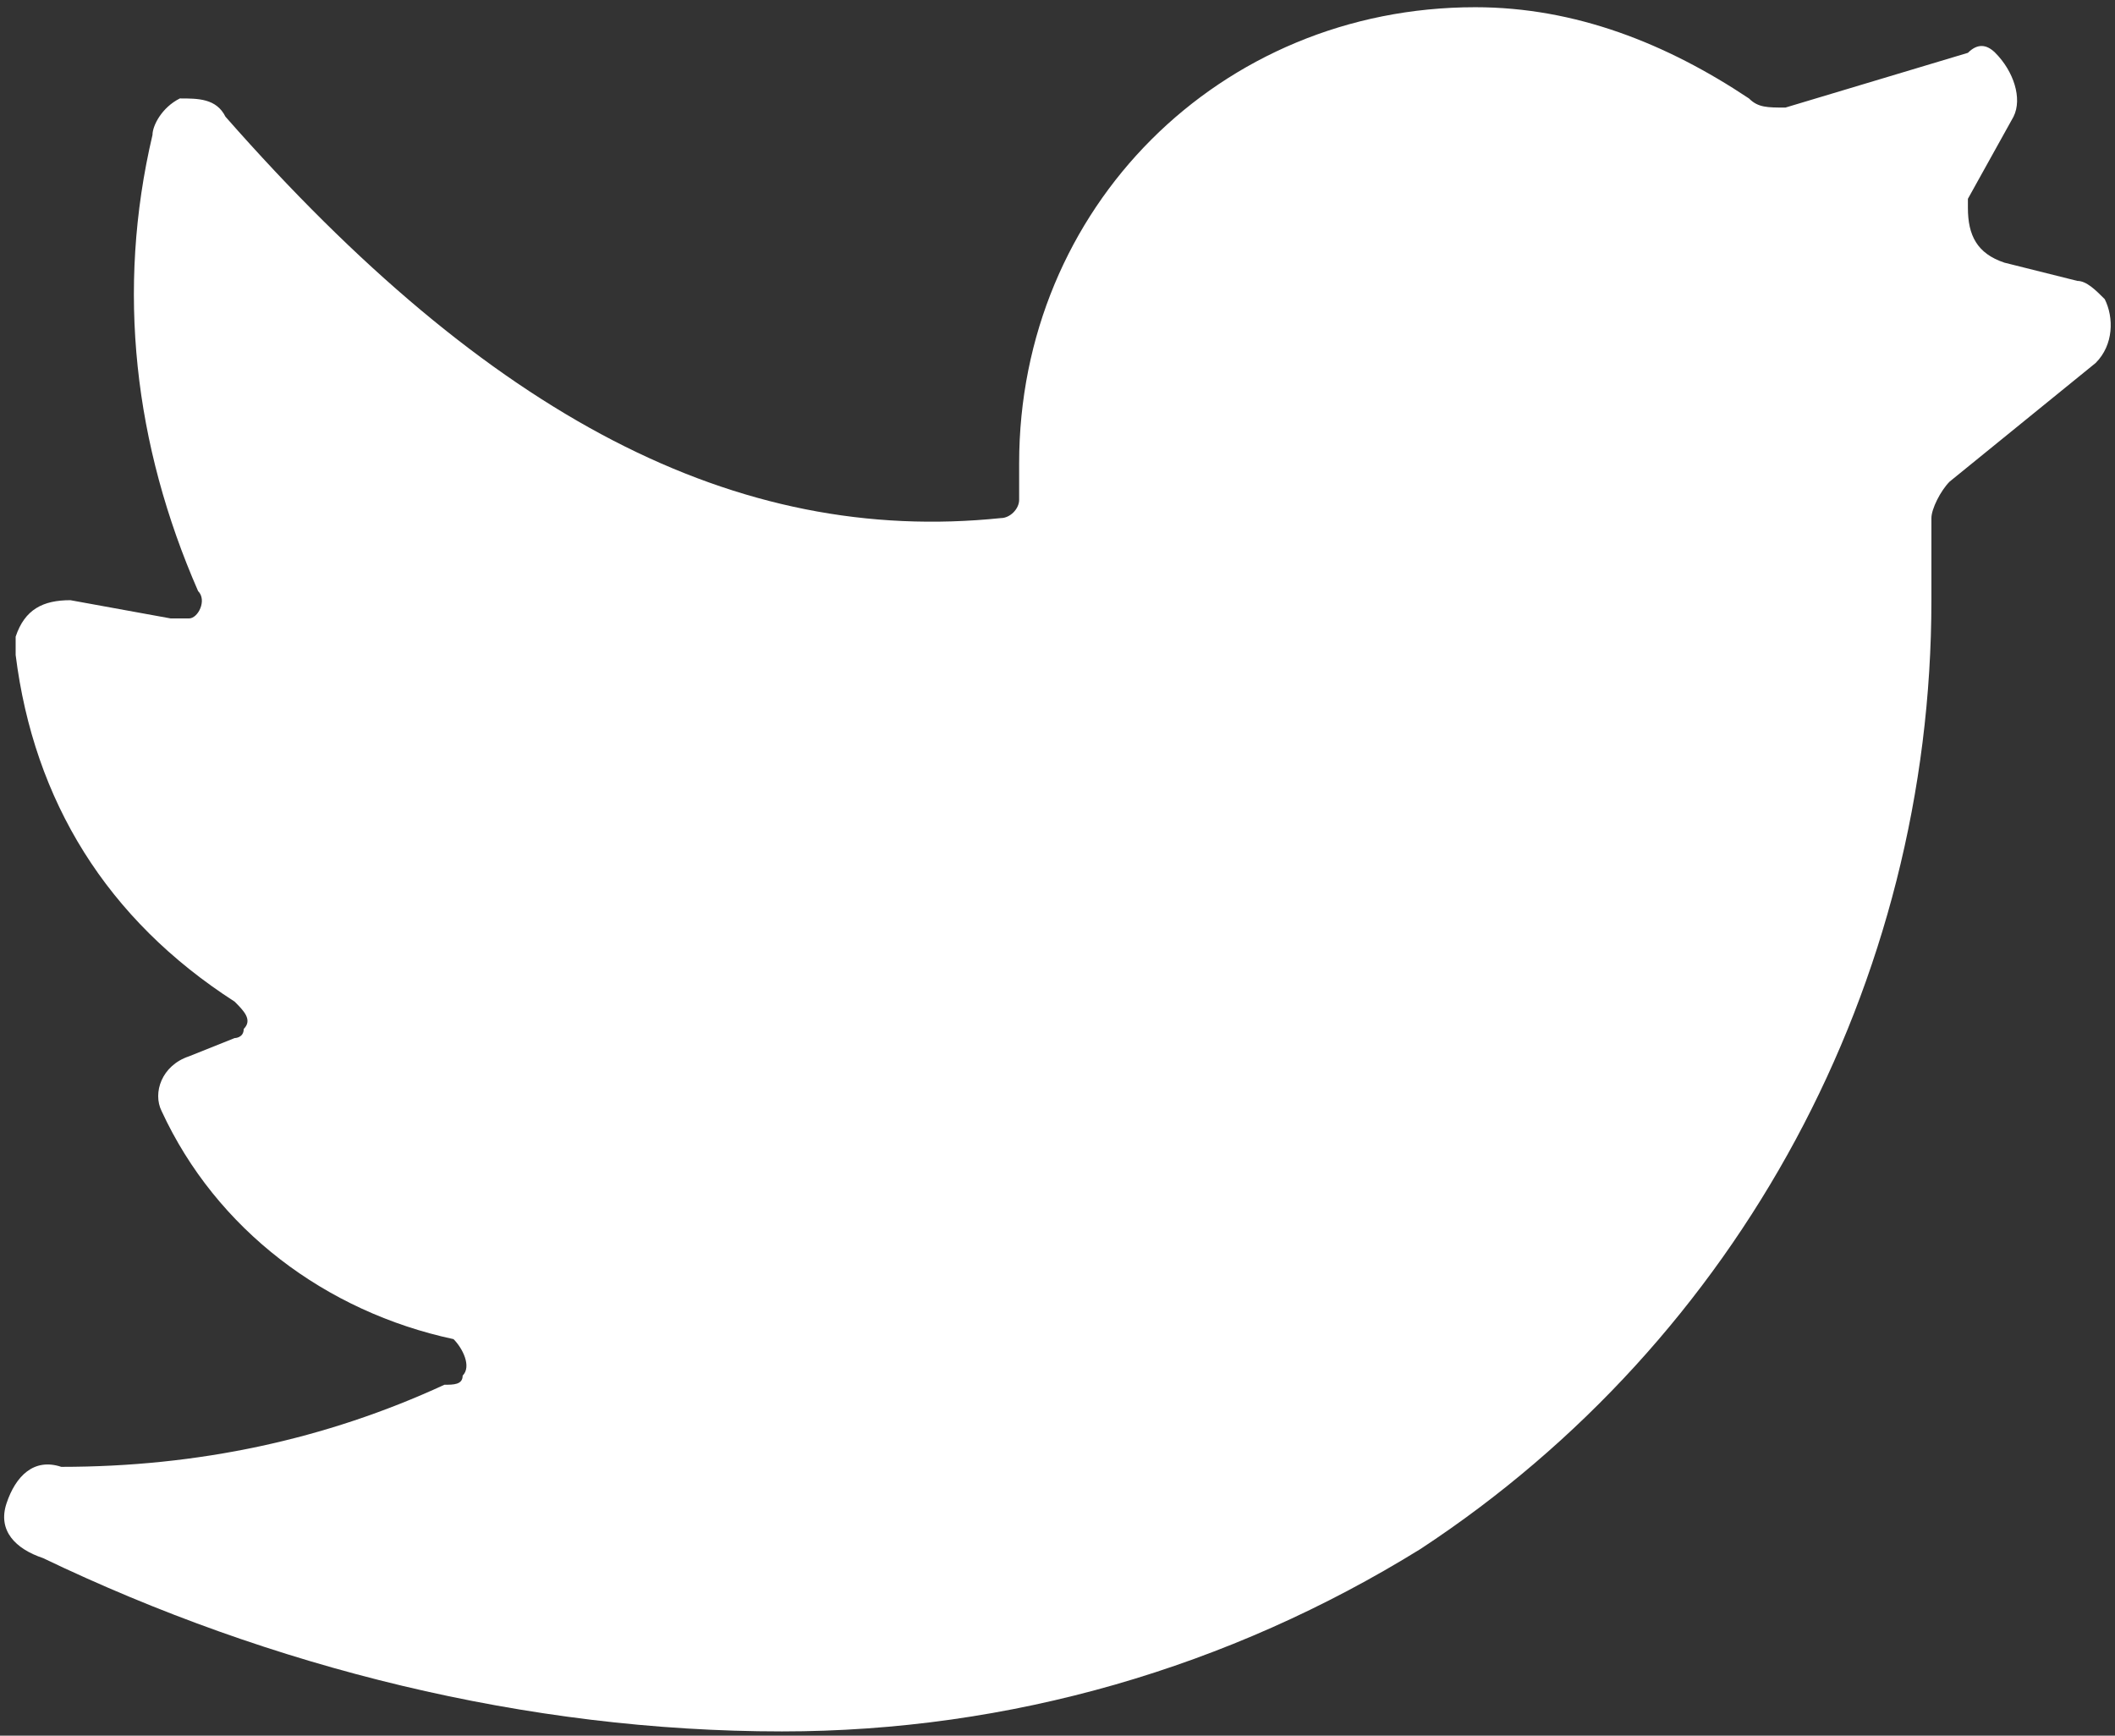 <svg width="184" height="151" viewBox="0 0 184 151" fill="none" xmlns="http://www.w3.org/2000/svg">
<rect x="0" y="0" width="184" height="151" fill="#333333" stroke="none"/>
<path d="M182.314 31.58C183.901 29.993 183.901 27.612 183.107 26.025C182.314 25.231 181.52 24.438 180.726 24.438L174.377 22.85C171.996 22.056 171.203 20.469 171.203 18.088V17.295L175.171 10.152C175.964 8.564 175.171 6.183 173.584 4.596C172.79 3.803 171.996 3.803 171.203 4.596L155.33 9.358C153.742 9.358 152.949 9.358 152.155 8.564C145.012 3.803 137.076 0.628 128.345 0.628C106.123 0.628 88.663 18.088 88.663 40.31V43.485C88.663 44.279 87.869 45.072 87.076 45.072C64.06 47.453 42.631 36.342 19.615 10.152C18.822 8.564 17.234 8.564 15.647 8.564C14.06 9.358 13.266 10.945 13.266 11.739C10.091 25.231 11.679 38.723 17.234 51.422C18.028 52.215 17.234 53.803 16.441 53.803C16.441 53.803 15.647 53.803 14.853 53.803L6.123 52.215C3.742 52.215 2.155 53.009 1.361 55.39C1.361 56.184 1.361 56.184 1.361 56.977C2.949 69.676 9.298 79.993 20.409 87.136C21.203 87.93 21.996 88.723 21.203 89.517C21.203 90.311 20.409 90.311 20.409 90.311L16.441 91.898C14.06 92.691 13.266 95.072 14.06 96.66C18.822 106.977 28.345 114.12 39.456 116.501C40.25 117.295 41.044 118.882 40.25 119.676C40.25 120.469 39.457 120.469 38.663 120.469C28.345 125.231 17.234 127.612 5.33 127.612C2.949 126.818 1.361 128.406 0.568 130.787C-0.226 133.168 1.361 134.755 3.742 135.549C23.584 145.072 45.806 150.628 68.028 150.628C87.869 150.628 106.917 145.072 123.584 134.755C151.361 116.501 168.028 85.549 168.028 52.215V45.072C168.028 44.279 168.822 42.691 169.615 41.898L182.314 31.58Z" fill="white"/>
</svg>
